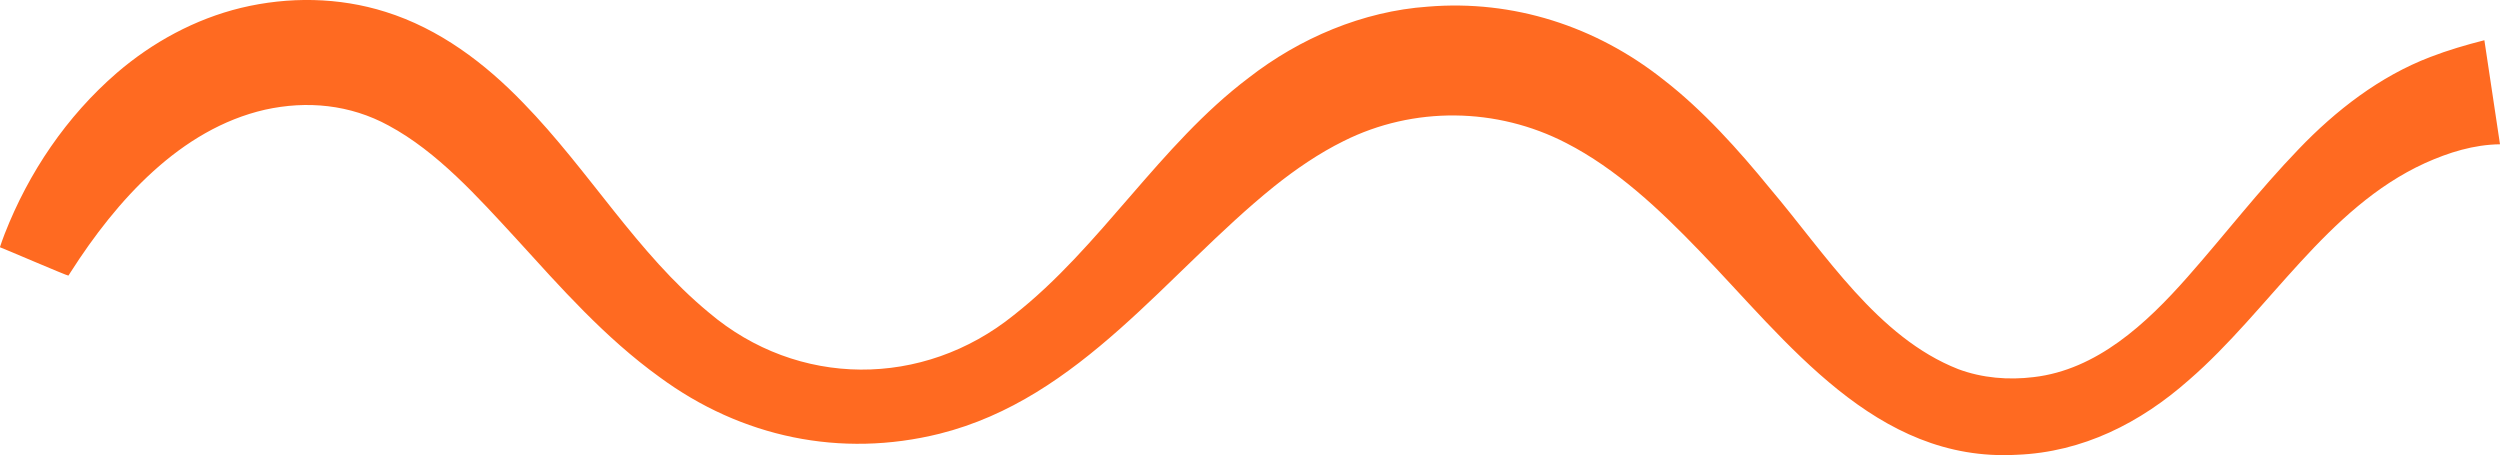 <?xml version="1.0" encoding="UTF-8"?> <!-- Generator: Adobe Illustrator 27.0.0, SVG Export Plug-In . SVG Version: 6.00 Build 0) --> <svg xmlns="http://www.w3.org/2000/svg" xmlns:xlink="http://www.w3.org/1999/xlink" id="Isolatiemodus" x="0px" y="0px" viewBox="0 0 2256 410.7" style="enable-background:new 0 0 2256 410.7;" xml:space="preserve"> <style type="text/css"> .st0{fill:#FF6A21;} </style> <g> <g> <path class="st0" d="M2256,130.2c-23.7,0.3-46.1,7.3-67.7,17c-88.7,40.5-140.4,132.8-212.9,195.6c-43.8,38.8-96,65.3-155.5,67.6 c-127.4,7.1-207.2-102.3-286.3-184c-36.3-37.7-75-74.1-120.2-97.3c-62.6-32.4-137.8-33.4-200.9-1.8c-22.1,10.9-43.3,25.4-62.8,41 c-96.7,77.9-174.6,191.2-301.8,223.1c-89.4,22.2-179,3.2-252.7-51.1c-49.4-35.6-89.3-80.9-129-124.5 c-35.3-38.3-71.5-78.8-115.5-102.5C315.9,94.3,277.1,90.6,239.1,99c-76.5,17.5-134.1,82.1-175.3,146.5c0,0-1.2,1.9-1.2,1.9 l-0.6,0.9l-0.3,0.4c0,0.7-61.6-25.8-61.8-25.6c1-3,3.1-9,4.3-12C25.9,155.6,60,105.1,105.4,65.8C137.6,38.1,176,17.2,217.5,7.1 c42.8-10.3,88.3-9.7,130.4,3.6C396.7,26,437.7,57.1,472.3,93c59.6,61.2,102.4,135.4,167.3,189c80.3,68.2,193.4,68.4,275.2,2.4 c78.5-61.5,131.4-153.4,212-214.2c46-35.8,103-60.1,161.7-64.2c77.1-6.4,151.6,17.7,212.1,65.5c36.3,28,68.5,64.1,96.6,98.5 c50.1,59.1,97.1,134.5,169.9,163.1c21.7,8.1,45.3,10,68.1,7.2c56.8-6.6,101.4-47.9,138.8-90.3c34-38.5,63.8-77.5,100.3-115.4 c33.3-34.8,73.2-65.8,118.9-83.2c15.8-6.1,32.2-10.9,48.7-15.1L2256,130.2L2256,130.2z"></path> </g> </g> </svg> 